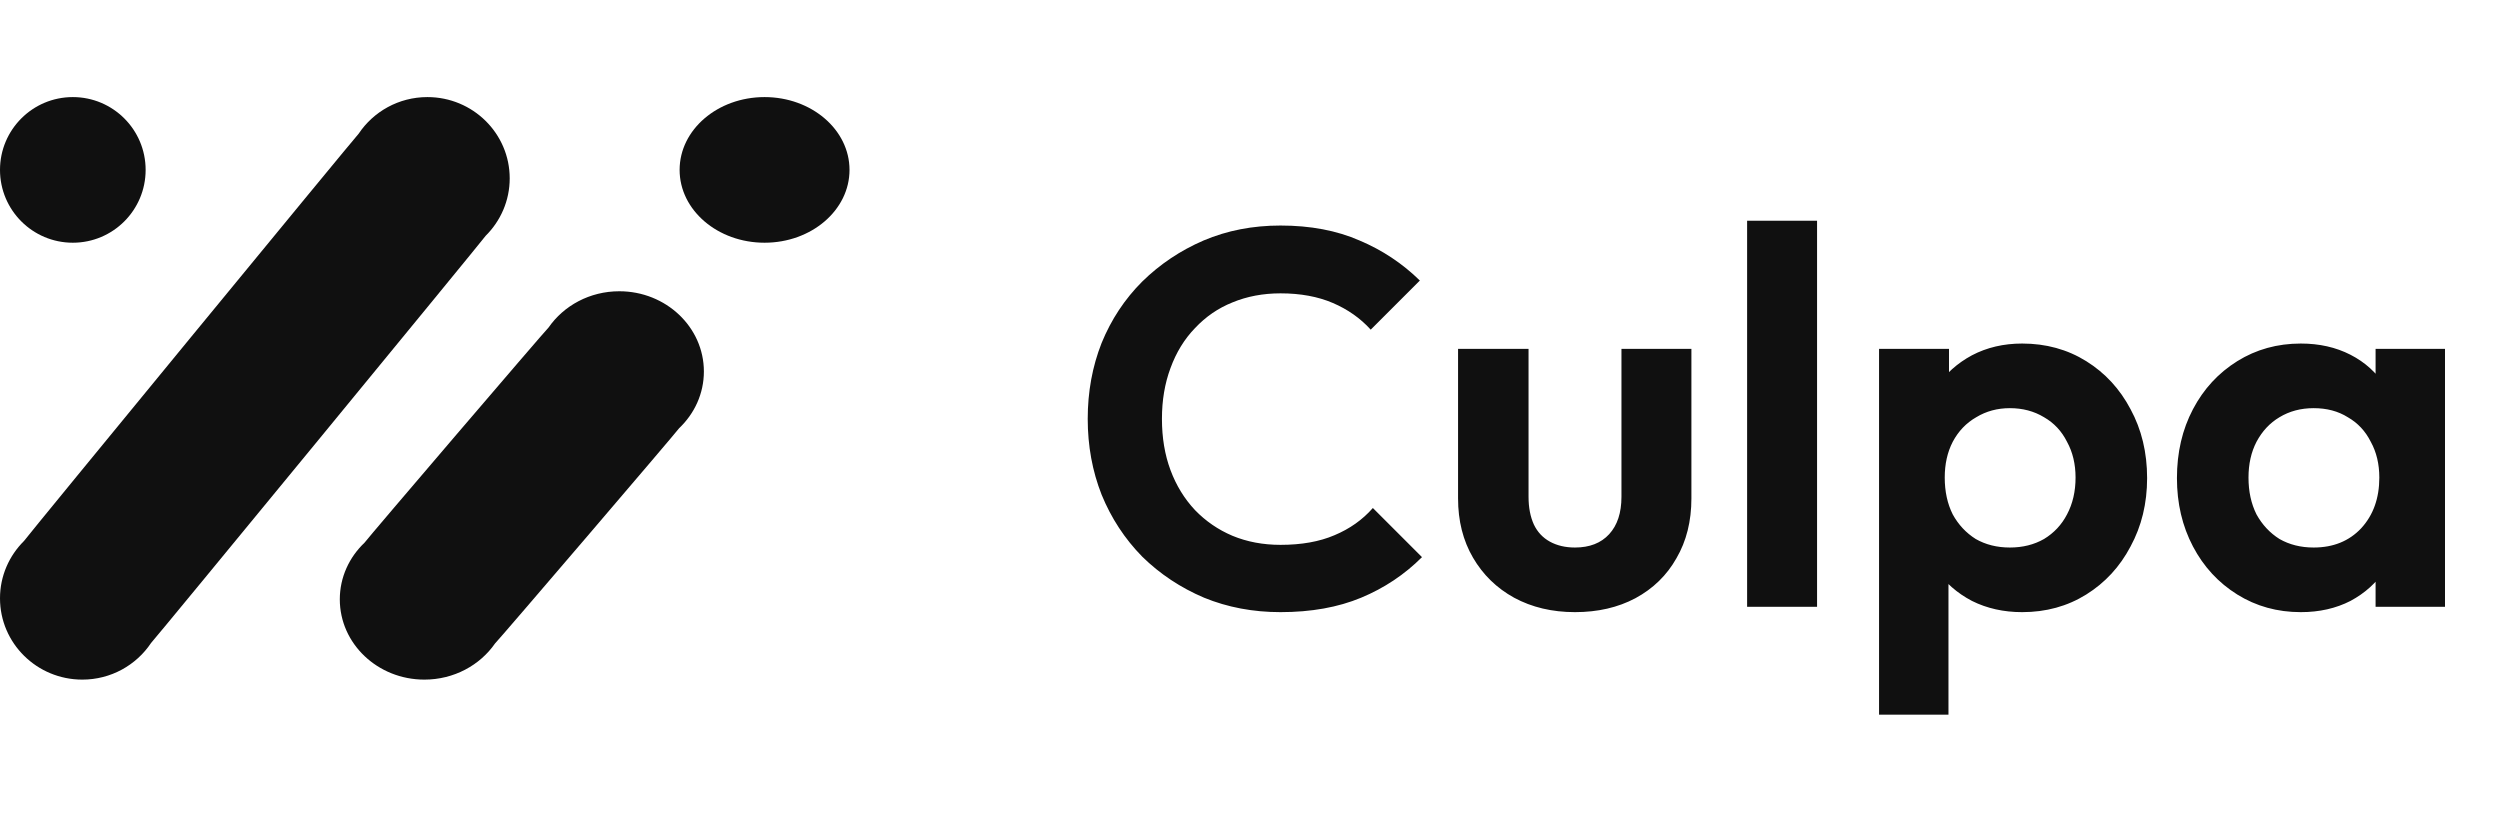 <svg xmlns="http://www.w3.org/2000/svg" width="103" height="34" viewBox="0 0 103 34" fill="none"><path d="M52.756 25.22C51.627 25.22 50.578 25.022 49.61 24.626C48.642 24.215 47.791 23.651 47.058 22.932C46.339 22.199 45.782 21.348 45.386 20.38C45.005 19.412 44.814 18.371 44.814 17.256C44.814 16.141 45.005 15.1 45.386 14.132C45.782 13.164 46.339 12.321 47.058 11.602C47.791 10.883 48.635 10.319 49.588 9.908C50.556 9.497 51.612 9.292 52.756 9.292C53.988 9.292 55.073 9.497 56.012 9.908C56.951 10.304 57.779 10.854 58.498 11.558L56.474 13.582C56.049 13.113 55.528 12.746 54.912 12.482C54.296 12.218 53.577 12.086 52.756 12.086C52.037 12.086 51.377 12.211 50.776 12.46C50.189 12.695 49.676 13.047 49.236 13.516C48.796 13.971 48.459 14.521 48.224 15.166C47.989 15.797 47.872 16.493 47.872 17.256C47.872 18.033 47.989 18.737 48.224 19.368C48.459 19.999 48.796 20.549 49.236 21.018C49.676 21.473 50.189 21.825 50.776 22.074C51.377 22.323 52.037 22.448 52.756 22.448C53.621 22.448 54.362 22.316 54.978 22.052C55.609 21.788 56.137 21.414 56.562 20.93L58.586 22.954C57.867 23.673 57.031 24.23 56.078 24.626C55.125 25.022 54.017 25.22 52.756 25.22ZM64.89 25.22C63.951 25.22 63.115 25.022 62.382 24.626C61.663 24.23 61.099 23.68 60.688 22.976C60.277 22.272 60.072 21.458 60.072 20.534V14.374H62.976V20.468C62.976 20.908 63.049 21.289 63.196 21.612C63.343 21.92 63.563 22.155 63.856 22.316C64.149 22.477 64.494 22.558 64.89 22.558C65.491 22.558 65.961 22.375 66.298 22.008C66.635 21.641 66.804 21.128 66.804 20.468V14.374H69.686V20.534C69.686 21.473 69.481 22.294 69.07 22.998C68.674 23.702 68.109 24.252 67.376 24.648C66.657 25.029 65.829 25.22 64.89 25.22ZM71.981 25V9.094H74.863V25H71.981ZM83.313 25.22C82.55 25.22 81.861 25.066 81.245 24.758C80.629 24.435 80.137 24.003 79.771 23.46C79.404 22.917 79.206 22.294 79.177 21.59V17.828C79.206 17.124 79.404 16.501 79.771 15.958C80.152 15.401 80.643 14.961 81.245 14.638C81.861 14.315 82.55 14.154 83.313 14.154C84.295 14.154 85.175 14.396 85.953 14.88C86.73 15.364 87.339 16.024 87.779 16.86C88.233 17.696 88.461 18.642 88.461 19.698C88.461 20.739 88.233 21.678 87.779 22.514C87.339 23.35 86.73 24.01 85.953 24.494C85.175 24.978 84.295 25.22 83.313 25.22ZM82.807 22.558C83.335 22.558 83.804 22.441 84.215 22.206C84.625 21.957 84.941 21.619 85.161 21.194C85.395 20.754 85.513 20.248 85.513 19.676C85.513 19.119 85.395 18.627 85.161 18.202C84.941 17.762 84.625 17.425 84.215 17.19C83.804 16.941 83.335 16.816 82.807 16.816C82.293 16.816 81.831 16.941 81.421 17.19C81.01 17.425 80.687 17.762 80.453 18.202C80.233 18.627 80.123 19.119 80.123 19.676C80.123 20.248 80.233 20.754 80.453 21.194C80.687 21.619 81.003 21.957 81.399 22.206C81.809 22.441 82.279 22.558 82.807 22.558ZM77.417 29.444V14.374H80.299V17.168L79.815 19.742L80.277 22.316V29.444H77.417ZM94.794 25.22C93.826 25.22 92.954 24.978 92.176 24.494C91.399 24.01 90.79 23.35 90.35 22.514C89.91 21.678 89.69 20.739 89.69 19.698C89.69 18.642 89.91 17.696 90.35 16.86C90.79 16.024 91.399 15.364 92.176 14.88C92.954 14.396 93.826 14.154 94.794 14.154C95.557 14.154 96.239 14.308 96.84 14.616C97.442 14.924 97.918 15.357 98.27 15.914C98.637 16.457 98.835 17.073 98.864 17.762V21.59C98.835 22.294 98.637 22.917 98.27 23.46C97.918 24.003 97.442 24.435 96.84 24.758C96.239 25.066 95.557 25.22 94.794 25.22ZM95.322 22.558C96.129 22.558 96.782 22.294 97.28 21.766C97.779 21.223 98.028 20.527 98.028 19.676C98.028 19.119 97.911 18.627 97.676 18.202C97.456 17.762 97.141 17.425 96.73 17.19C96.334 16.941 95.865 16.816 95.322 16.816C94.794 16.816 94.325 16.941 93.914 17.19C93.518 17.425 93.203 17.762 92.968 18.202C92.748 18.627 92.638 19.119 92.638 19.676C92.638 20.248 92.748 20.754 92.968 21.194C93.203 21.619 93.518 21.957 93.914 22.206C94.325 22.441 94.794 22.558 95.322 22.558ZM97.874 25V22.14L98.336 19.544L97.874 16.992V14.374H100.734V25H97.874Z" fill="#101010"></path><path d="M20.01 9.714C20.621 9.108 21 8.272 21 7.349C21 5.499 19.482 4 17.609 4C16.425 4 15.384 4.6 14.777 5.508C14.616 5.668 1.117 22.098 0.99 22.287C0.379 22.892 0 23.728 0 24.651C0 26.501 1.518 28 3.391 28C4.575 28 5.616 27.4 6.223 26.492C6.384 26.332 19.883 9.902 20.01 9.714Z" fill="#101010"></path><path d="M27.98 17.643C28.61 17.045 29 16.219 29 15.306C29 13.48 27.44 12 25.515 12C24.298 12 23.227 12.593 22.604 13.49C22.437 13.649 15.151 22.169 15.02 22.357C14.39 22.955 14 23.781 14 24.694C14 26.52 15.56 28 17.485 28C18.702 28 19.773 27.407 20.396 26.51C20.562 26.352 27.849 17.831 27.98 17.643Z" fill="#101010"></path><path d="M35 7C35 8.657 33.433 10 31.5 10C29.567 10 28 8.657 28 7C28 5.343 29.567 4 31.5 4C33.433 4 35 5.343 35 7Z" fill="#101010"></path><path d="M6 7C6 8.657 4.657 10 3 10C1.343 10 0 8.657 0 7C0 5.343 1.343 4 3 4C4.657 4 6 5.343 6 7Z" fill="#101010"></path></svg>